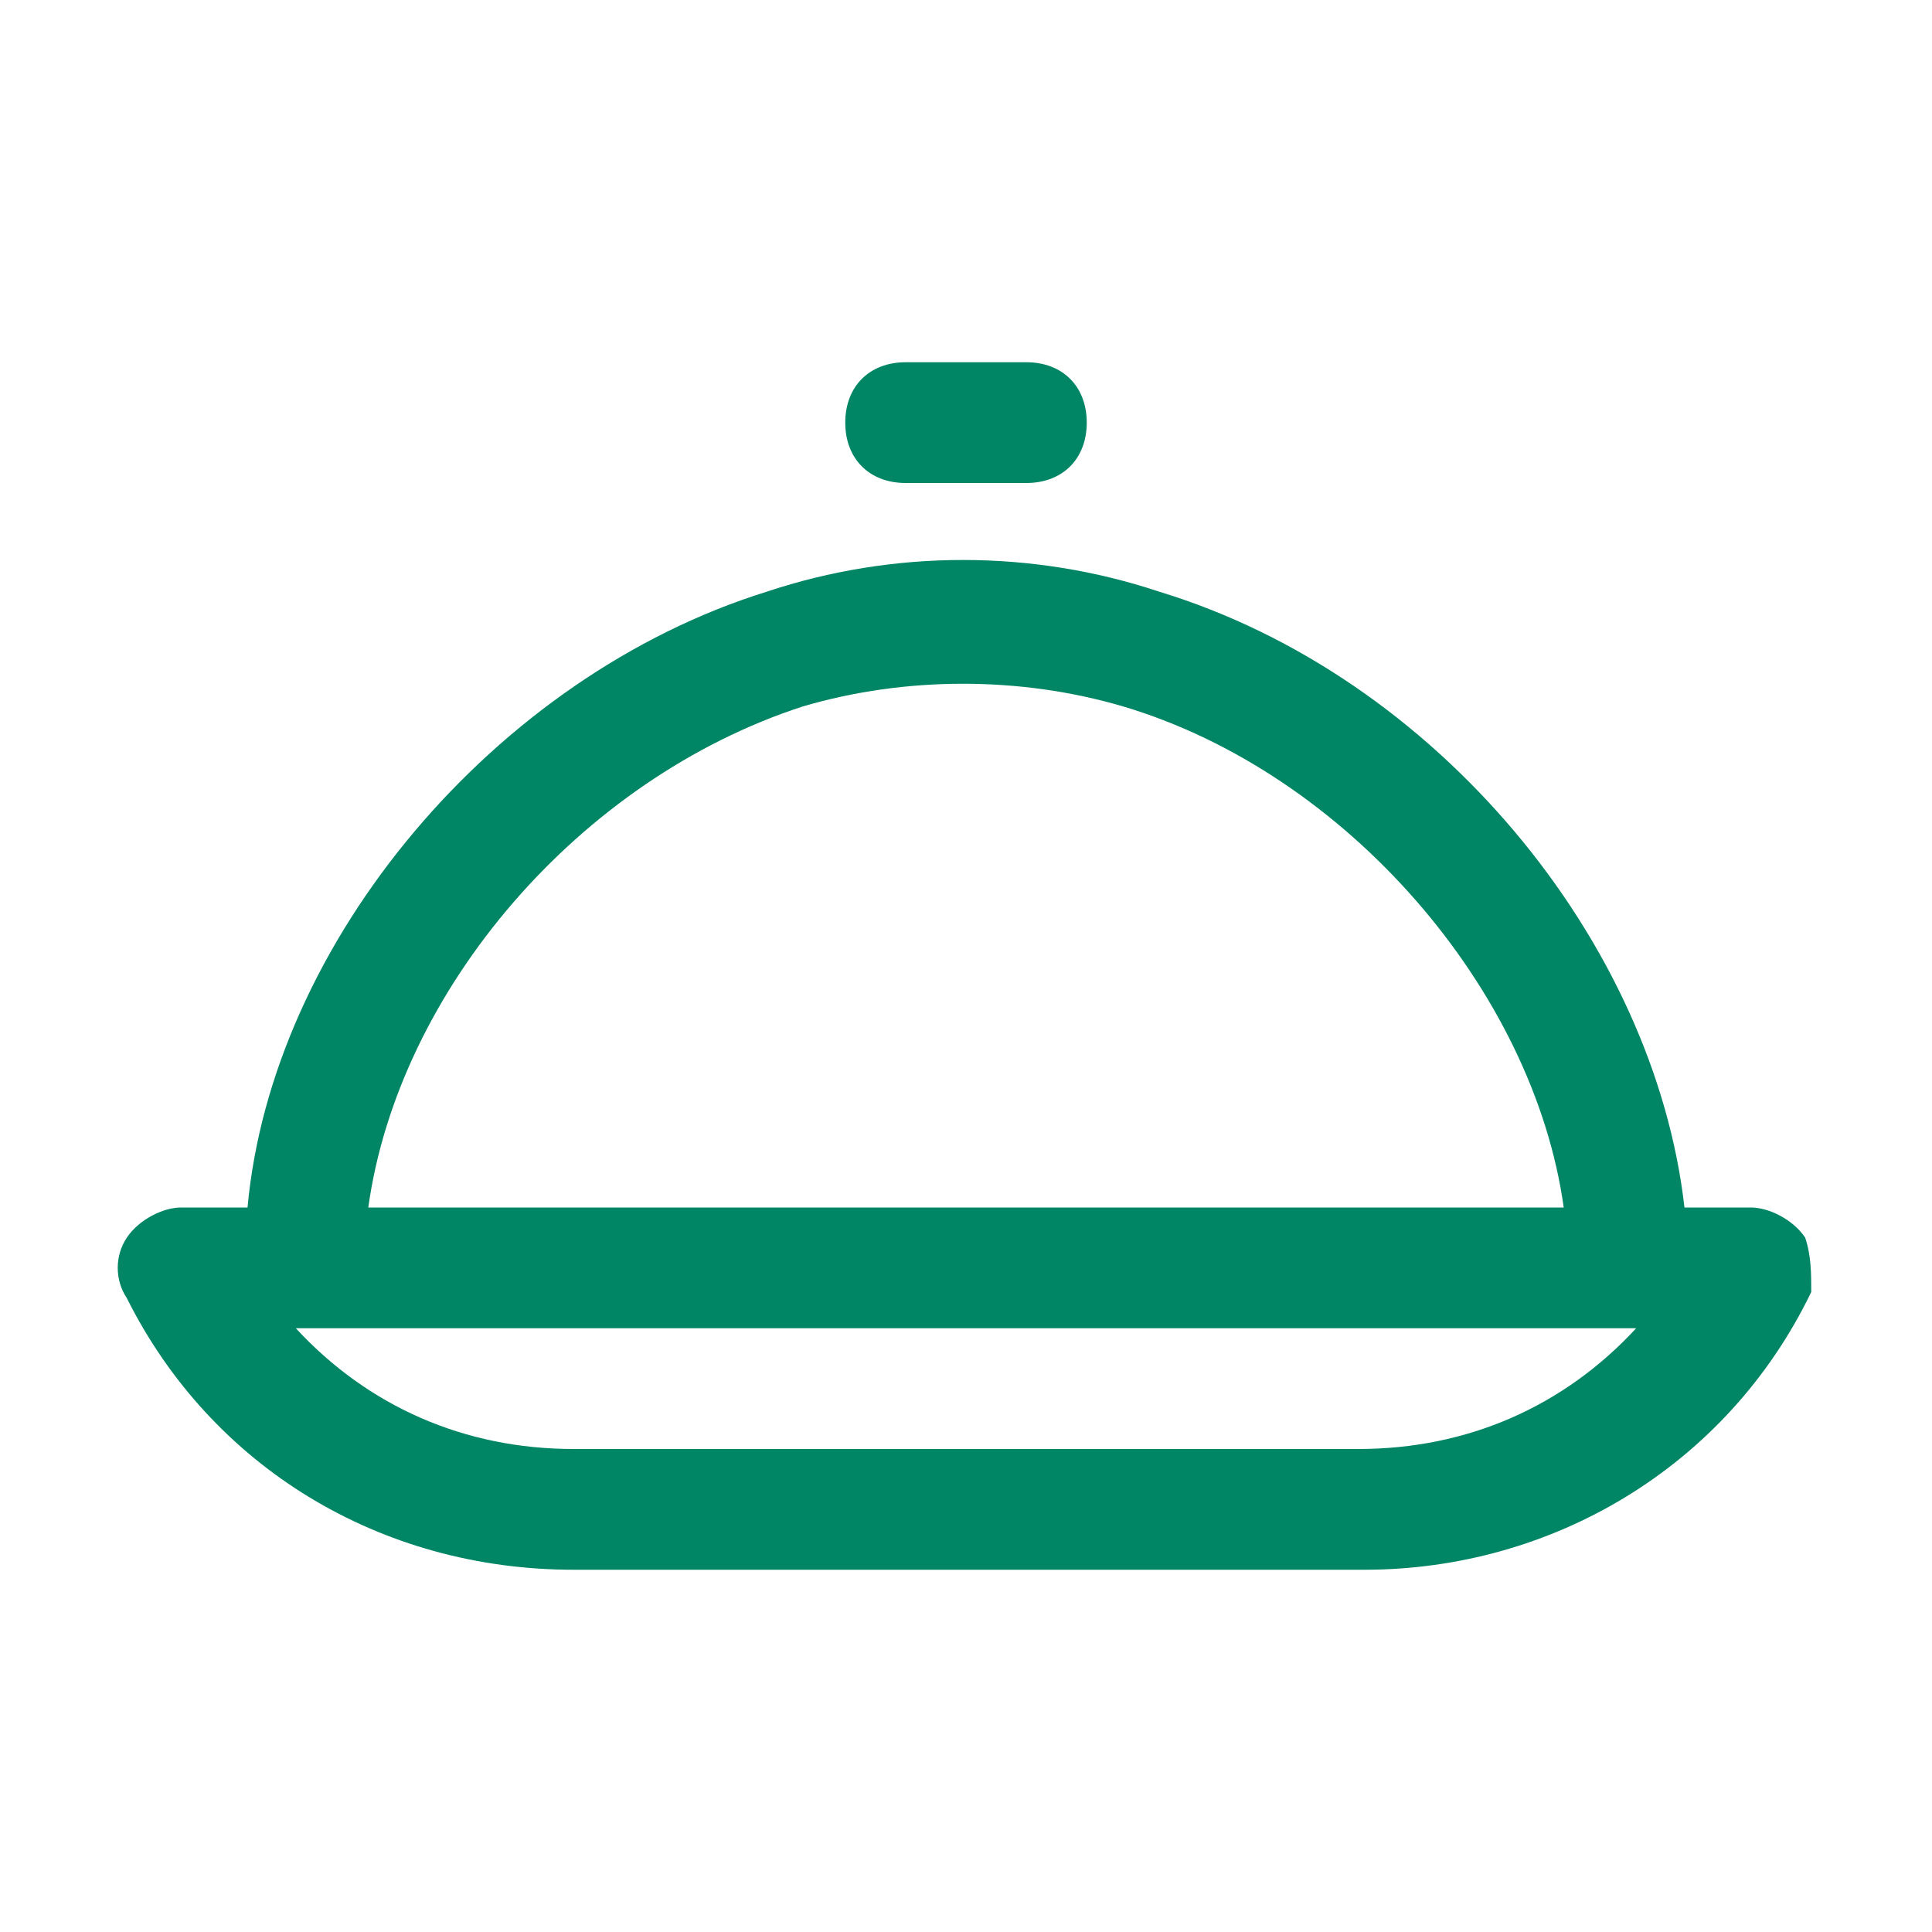 <svg viewBox="0 0 32 32" xml:space="preserve" xmlns="http://www.w3.org/2000/svg" enable-background="new 0 0 32 32"><path d="M15 8h2c.6 0 1-.4 1-1s-.4-1-1-1h-2c-.6 0-1 .4-1 1s.4 1 1 1zM29.9 20.5c-.2-.3-.6-.5-.9-.5h-1.1c-.5-4.4-4.1-8.8-8.7-10.2-2.1-.7-4.4-.7-6.5 0-4.5 1.4-8.2 5.8-8.6 10.2H3c-.3 0-.7.2-.9.5s-.2.7 0 1C3.5 24.3 6.3 26 9.5 26h13.1c3.1 0 6-1.7 7.4-4.6 0-.3 0-.6-.1-.9zm-16.6-8.8c1.7-.5 3.6-.5 5.3 0 3.7 1.1 6.8 4.7 7.3 8.3H6.1c.5-3.6 3.5-7.1 7.2-8.3zM22.5 24h-13c-1.8 0-3.4-.7-4.6-2h22.2c-1.2 1.3-2.8 2-4.6 2z" fill="#008565" class="fill-000000"></path></svg>